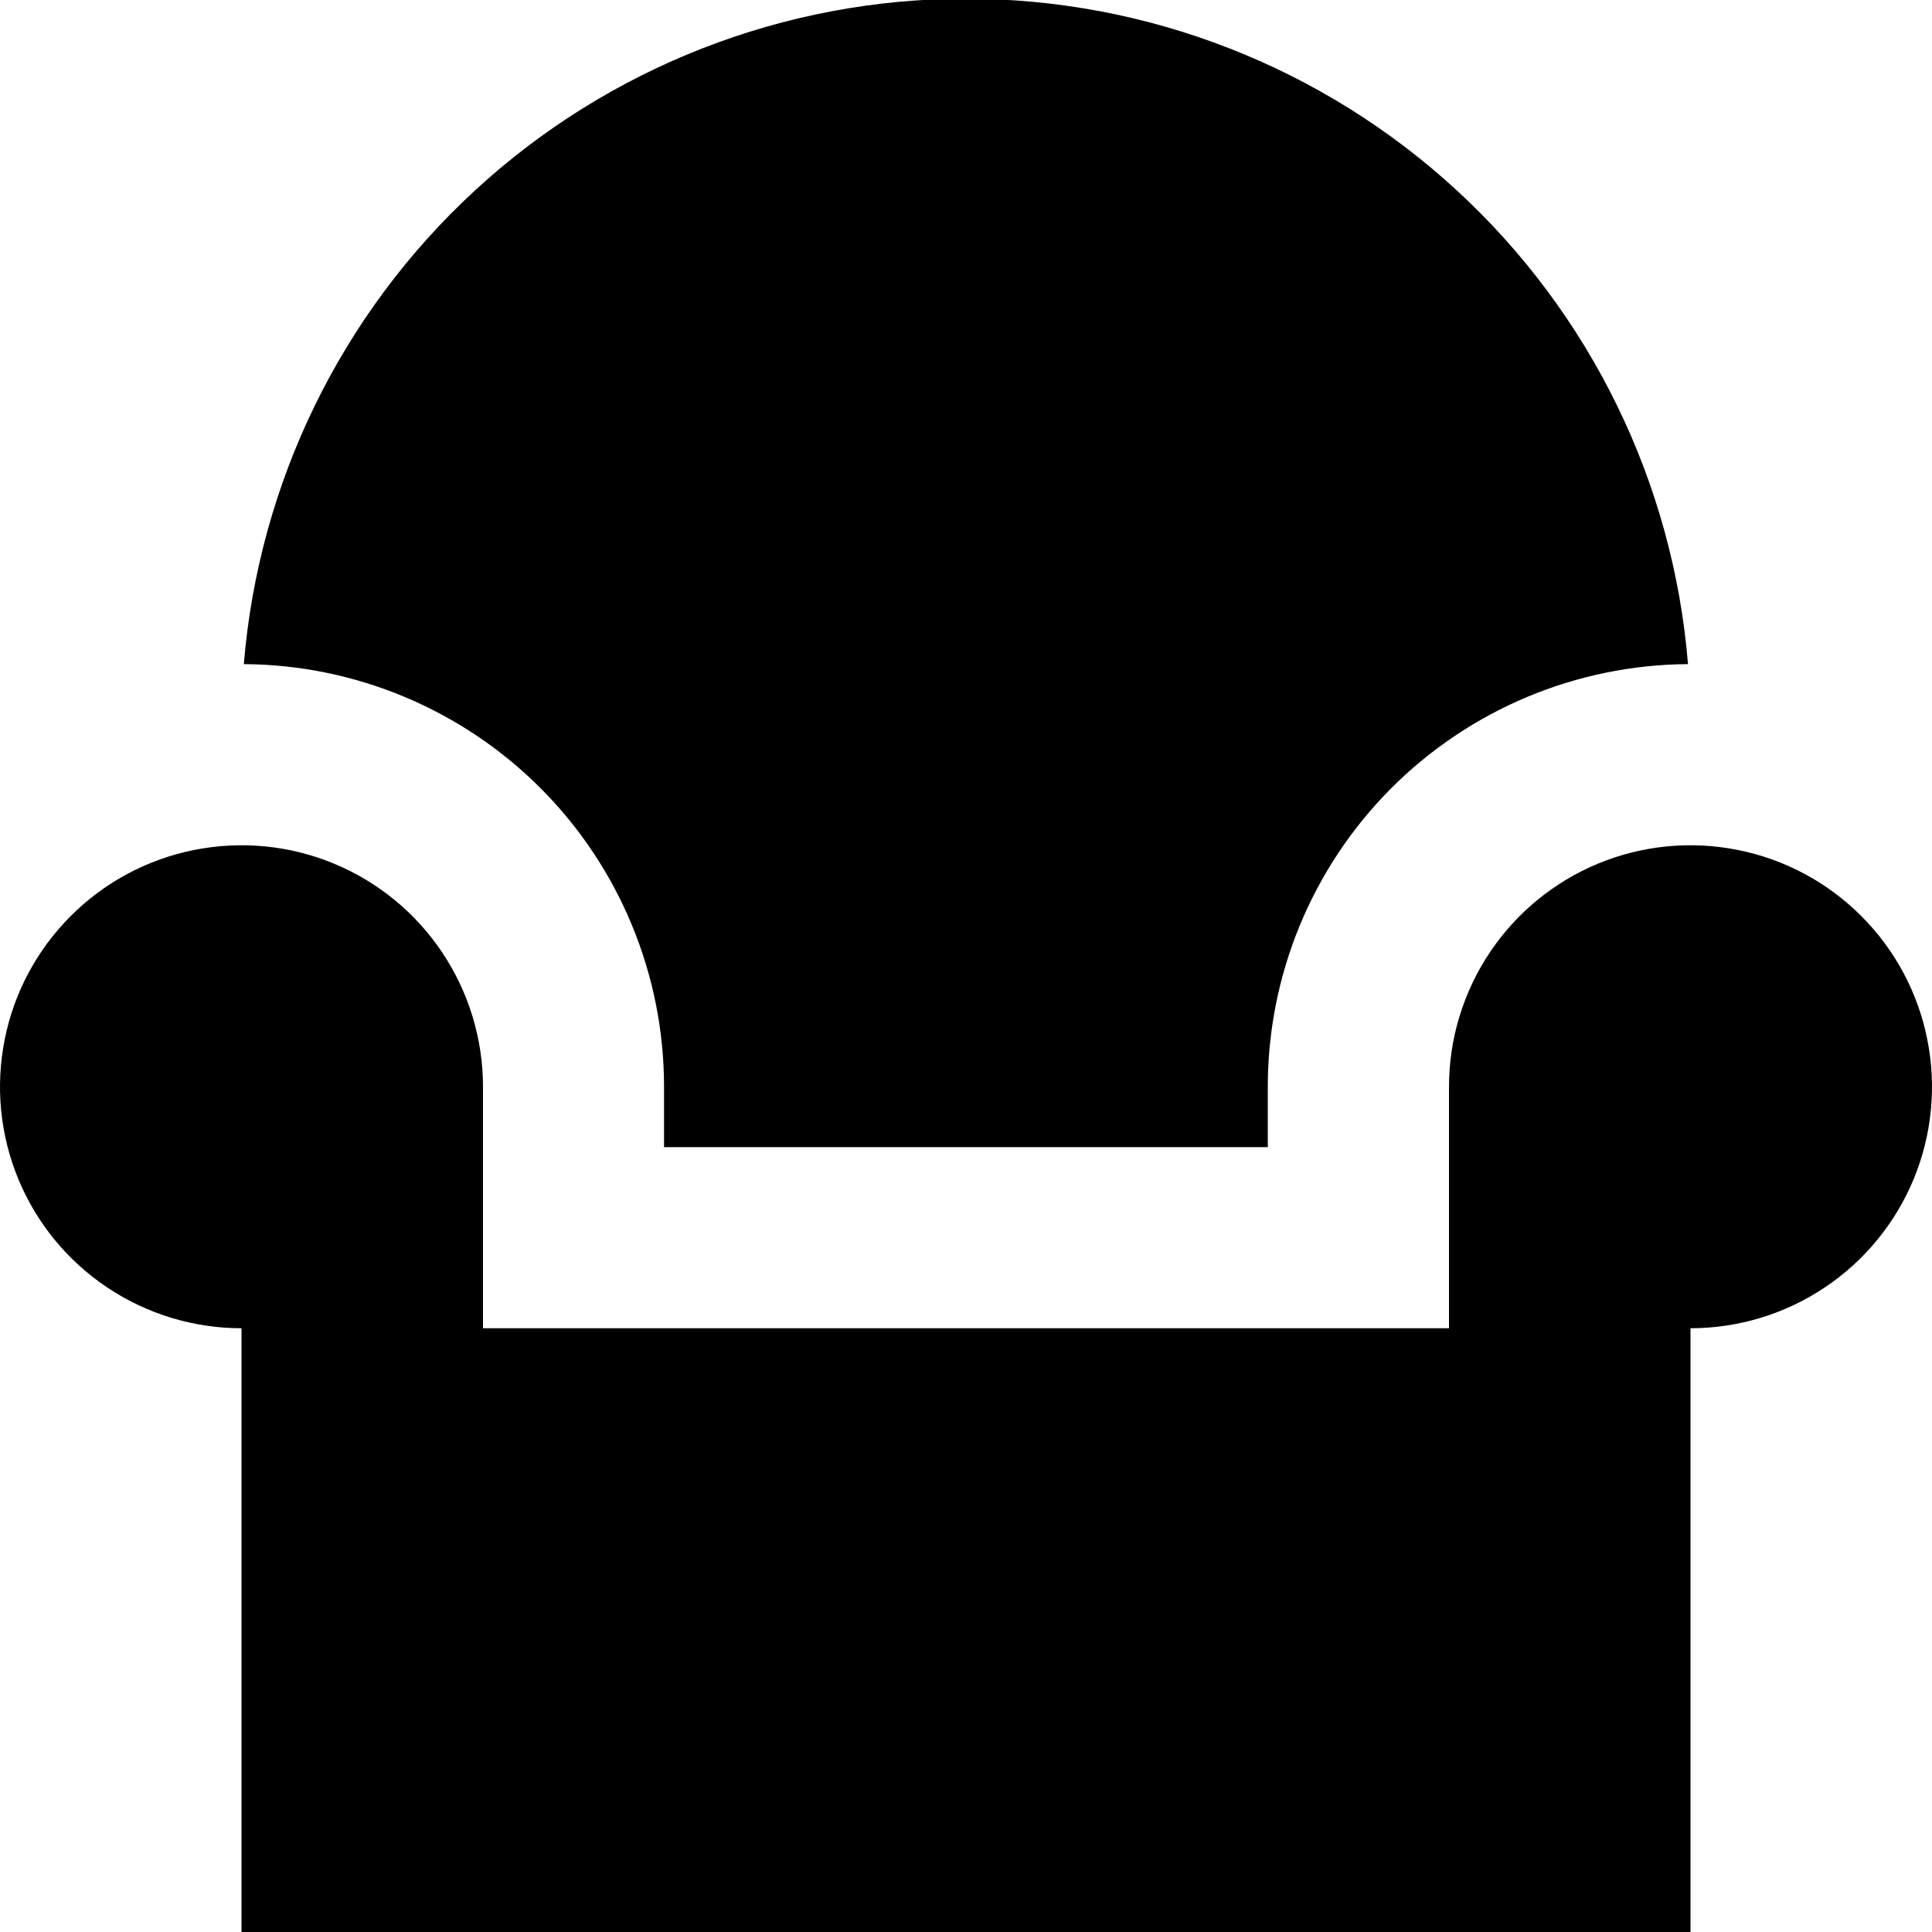 <svg xmlns="http://www.w3.org/2000/svg" width="24" height="24" viewBox="0 0 24 24" fill="none"><g clip-path="url(#clip0_452_201)"><path d="M6 13.5C6 12.907 5.824 12.327 5.494 11.833C5.165 11.34 4.696 10.955 4.148 10.728C3.6 10.501 2.997 10.442 2.415 10.558C1.833 10.673 1.298 10.959 0.879 11.379C0.459 11.798 0.173 12.333 0.058 12.915C-0.058 13.497 0.001 14.1 0.228 14.648C0.455 15.196 0.84 15.665 1.333 15.994C1.827 16.324 2.407 16.5 3 16.5V24H21V16.5C21.593 16.5 22.173 16.324 22.667 15.994C23.16 15.665 23.545 15.196 23.772 14.648C23.999 14.1 24.058 13.497 23.942 12.915C23.827 12.333 23.541 11.798 23.121 11.379C22.702 10.959 22.167 10.673 21.585 10.558C21.003 10.442 20.4 10.501 19.852 10.728C19.304 10.955 18.835 11.34 18.506 11.833C18.176 12.327 18 12.907 18 13.5V16.5H6V13.5Z" fill="black"></path><path d="M8.249 13.5C8.249 12.113 7.7 10.782 6.722 9.798C5.744 8.815 4.416 8.258 3.029 8.25C3.214 5.998 4.239 3.897 5.9 2.366C7.562 0.835 9.739 -0.016 11.999 -0.016C14.259 -0.016 16.436 0.835 18.098 2.366C19.76 3.897 20.785 5.998 20.969 8.25C19.582 8.258 18.255 8.815 17.276 9.798C16.298 10.782 15.749 12.113 15.749 13.5V14.25H8.249V13.5Z" fill="black"></path></g><defs><clipPath id="clip0_452_201"><rect width="24" height="24" fill="white"></rect></clipPath></defs></svg>